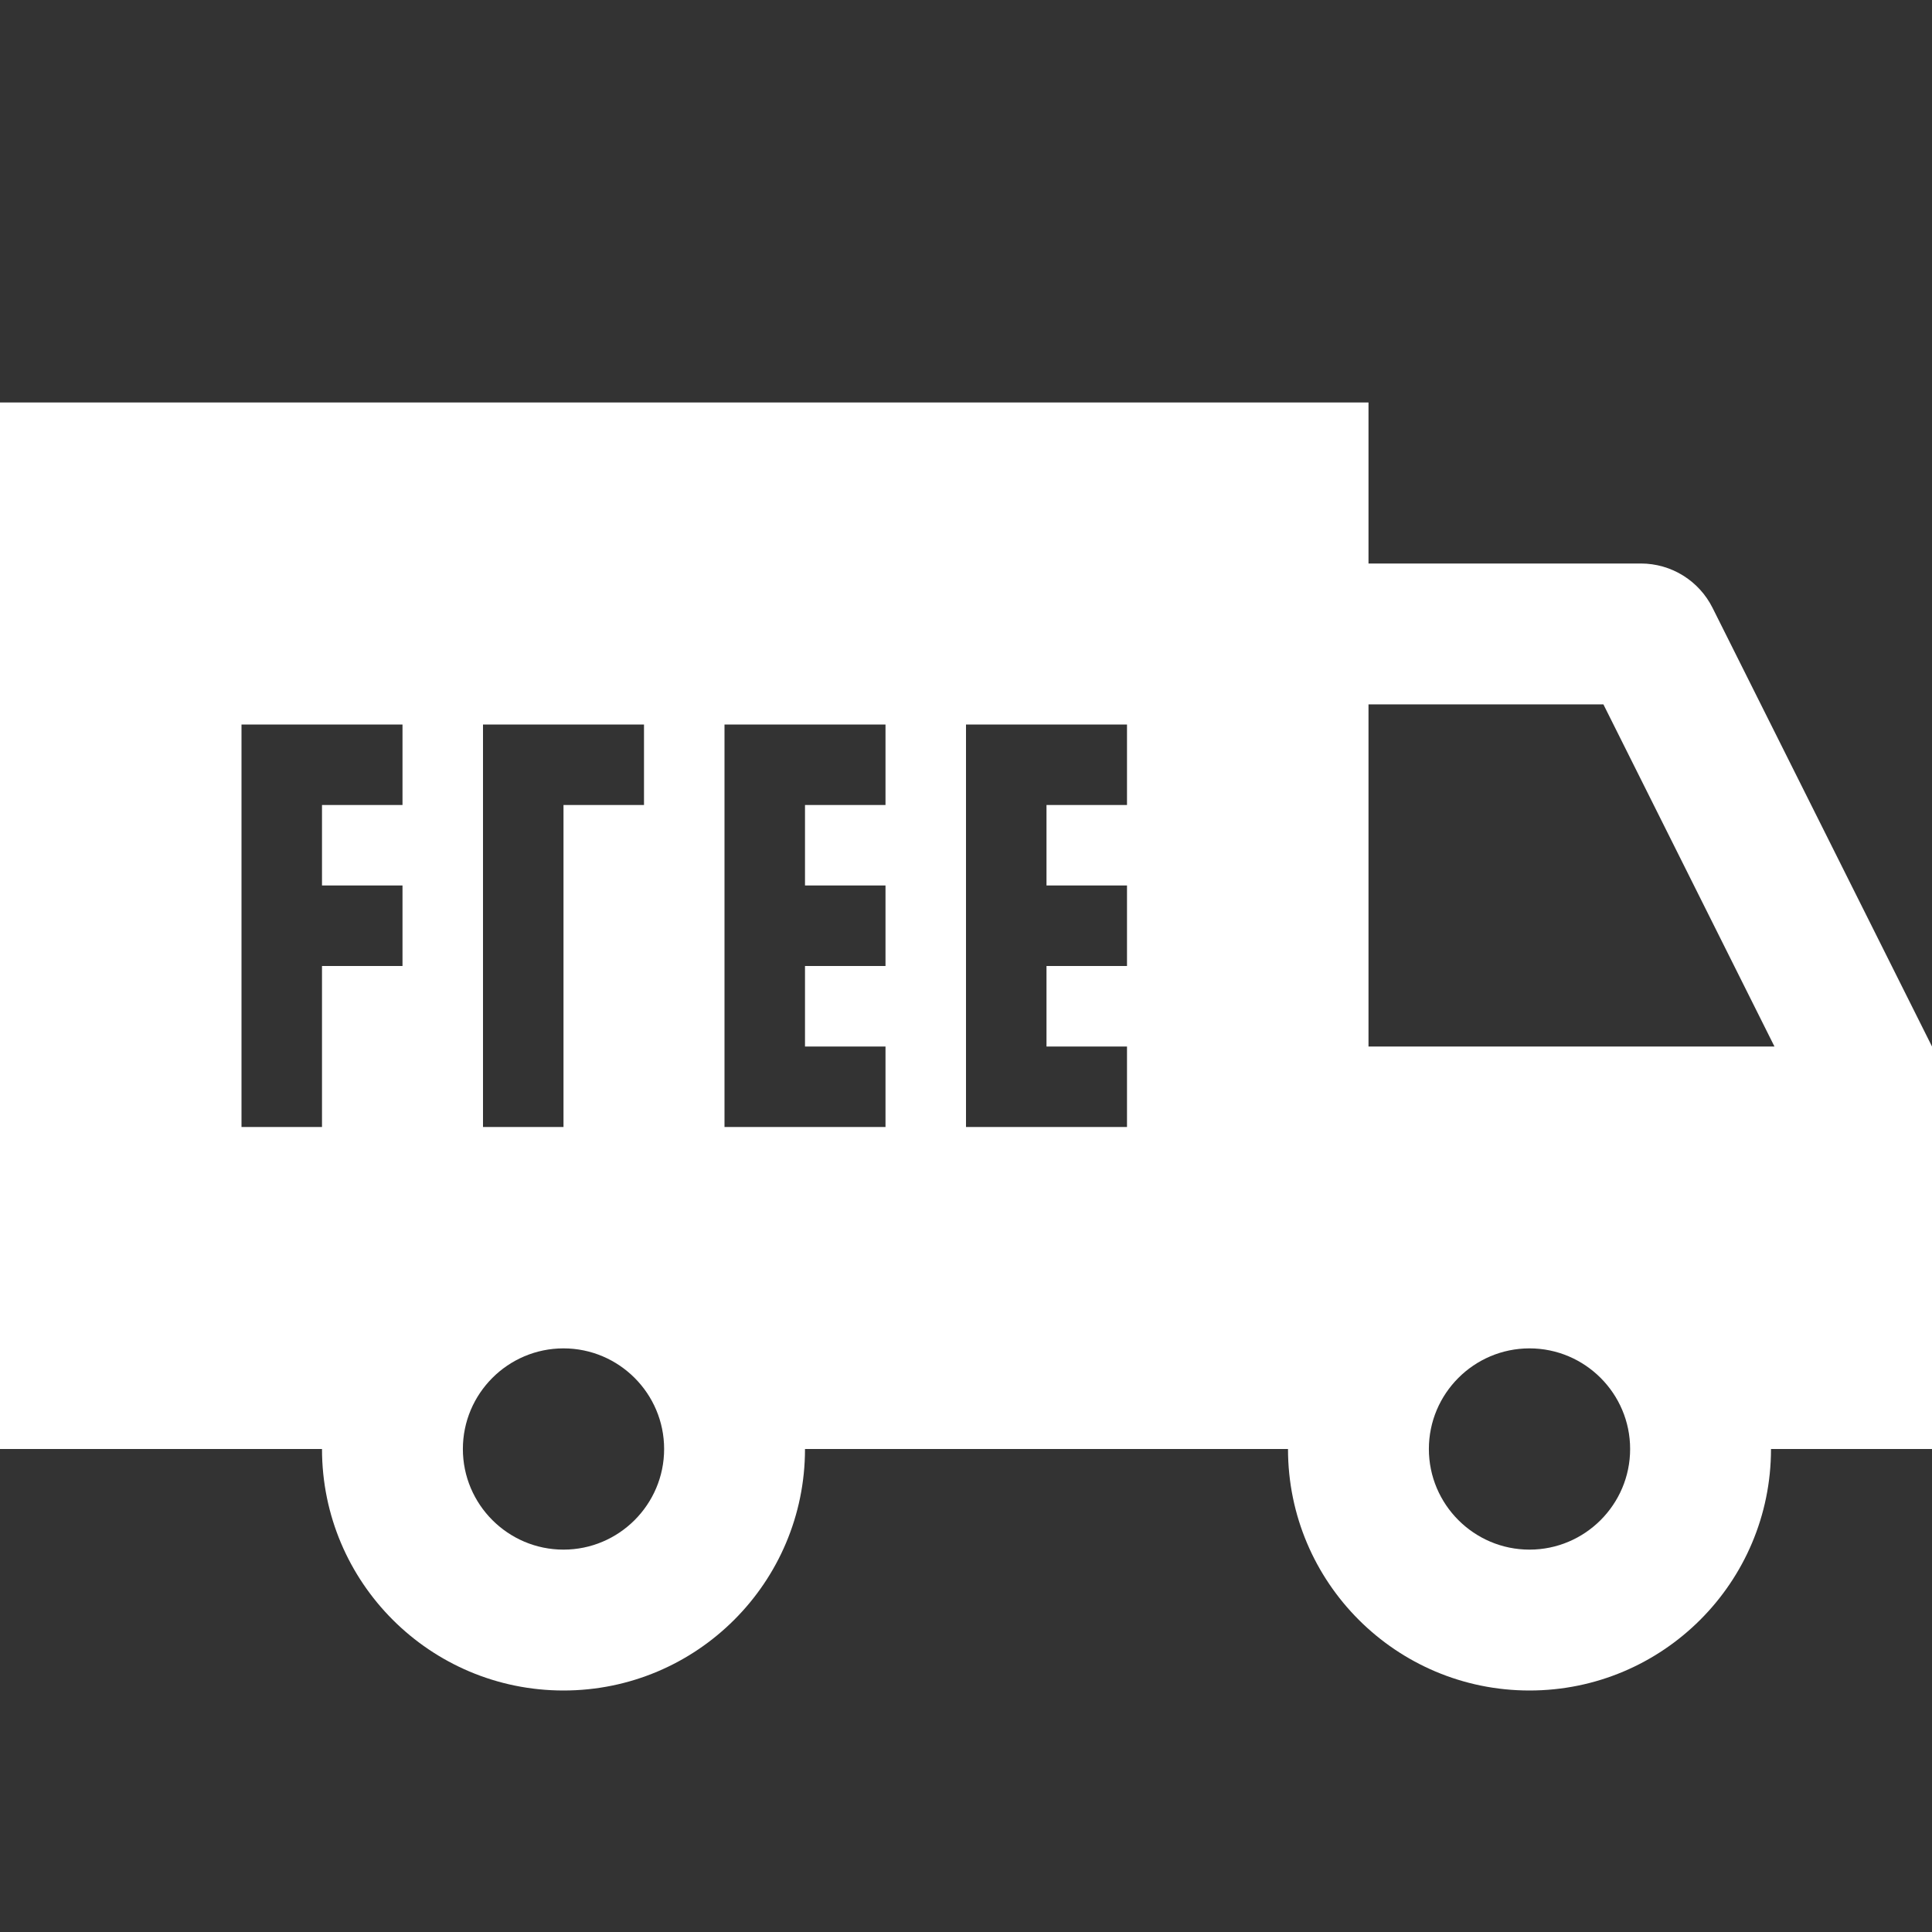 <svg xmlns="http://www.w3.org/2000/svg" xmlns:xlink="http://www.w3.org/1999/xlink" viewBox="0 0 24 24" fill="#FFFFFF">
  <rect x="0" y="0" width="24" height="24" fill="#333333" stroke="none"/>
  <path d="M0 5L0 18L4 18C4 19.657 5.343 21 7 21C8.657 21 10 19.657 10 18L16 18C16 19.657 17.343 21 19 21C20.657 21 22 19.657 22 18L24 18L24 13L21.275 7.553C21.106 7.214 20.762 7 20.383 7L17 7L17 5L0 5 z M 17 8.75L19.918 8.75L22.043 13L17 13L17 8.75 z M 3 9L5 9L5 10L4 10L4 11L5 11L5 12L4 12L4 14L3 14L3 9 z M 6 9L8 9L8 10L7 10L7 14L6 14L6 9 z M 9 9L11 9L11 10L10 10L10 11L11 11L11 12L10 12L10 13L11 13L11 14L9 14L9 9 z M 12 9L14 9L14 10L13 10L13 11L14 11L14 12L13 12L13 13L14 13L14 14L13 14L12 14L12 9 z M 7 16.75C7.689 16.75 8.25 17.311 8.25 18C8.25 18.689 7.689 19.25 7 19.25C6.311 19.25 5.75 18.689 5.75 18C5.75 17.311 6.311 16.75 7 16.75 z M 19 16.75C19.689 16.75 20.25 17.311 20.25 18C20.25 18.689 19.689 19.25 19 19.25C18.311 19.25 17.75 18.689 17.75 18C17.75 17.311 18.311 16.75 19 16.75 z" fill="#FFFFFF" />
</svg>